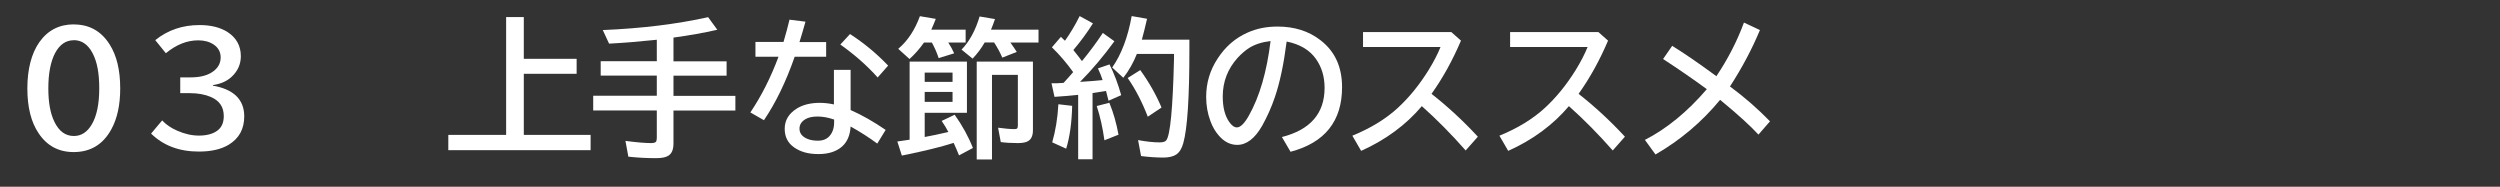<?xml version="1.0" encoding="UTF-8"?>
<svg id="_レイヤー_2" data-name="レイヤー 2" xmlns="http://www.w3.org/2000/svg" viewBox="0 0 250.38 18.7">
  <rect x="0" y="0" width="250.38" height="18.7" fill="#333333" stroke="none"/>
  <defs>
    <style>
      .cls-1 {
        fill: none;
      }

      .cls-1, .cls-2 {
        stroke-width: 0px;
      }

      .cls-2 {
        fill: #fff;
      }
    </style>
  </defs>
  <g id="pc_top" data-name="pc top">
    <g>
      <path class="cls-2" d="M7.41,2.45c1.54,0,2.73.67,3.57,2,.71,1.11,1.06,2.58,1.06,4.4,0,1.67-.3,3.04-.9,4.12-.83,1.51-2.09,2.26-3.76,2.26-1.5,0-2.67-.62-3.51-1.88-.76-1.12-1.13-2.62-1.13-4.5s.4-3.5,1.21-4.64c.84-1.18,1.99-1.77,3.45-1.77ZM7.39,4.03c-.79,0-1.42.43-1.88,1.3-.44.85-.67,2.02-.67,3.52,0,1.4.2,2.52.61,3.35.46.95,1.11,1.42,1.95,1.42.73,0,1.33-.38,1.78-1.14.51-.85.76-2.07.76-3.63s-.22-2.66-.66-3.51c-.46-.88-1.09-1.32-1.9-1.32Z"/>
      <path class="cls-2" d="M18.05,7.75h1.02c.86,0,1.55-.15,2.07-.46.64-.38.96-.89.96-1.54,0-.54-.23-.97-.7-1.29-.42-.28-.93-.42-1.55-.42-1.12,0-2.2.43-3.24,1.29l-1.06-1.31c1.25-1.01,2.73-1.51,4.43-1.51,1.14,0,2.07.23,2.81.7.88.57,1.33,1.38,1.33,2.42,0,.8-.31,1.49-.92,2.06-.47.44-1.1.72-1.88.83v.06c1,.17,1.77.5,2.31,1,.55.52.83,1.21.83,2.07,0,1.26-.51,2.2-1.53,2.83-.77.47-1.77.7-3.02.7-1.96,0-3.55-.6-4.78-1.8l1.11-1.32c.39.42.89.76,1.51,1.03.75.33,1.47.49,2.17.49.79,0,1.41-.17,1.85-.5.43-.32.64-.8.64-1.46,0-.9-.43-1.54-1.3-1.91-.58-.25-1.28-.38-2.09-.38h-.97v-1.58Z"/>
      <path class="cls-2" d="M52.46,5.89h5.29v1.5h-5.29v6.12h6.69v1.53h-14.25v-1.53h5.79V1.71h1.77v4.18Z"/>
      <path class="cls-2" d="M67.45,3.77v2.37h5.32v1.44h-5.32v2.02h6.2v1.47h-6.2v3.3c0,.59-.16.99-.49,1.21-.25.17-.66.26-1.24.26-.95,0-1.88-.05-2.79-.15l-.29-1.58c1.13.15,1.98.22,2.56.22.27,0,.44-.05.51-.15.04-.07.07-.2.07-.37v-2.75h-6.37v-1.47h6.37v-2.02h-5.62v-1.44h5.62v-2.15l-.4.04c-1.4.15-2.86.27-4.38.35l-.63-1.36c3.87-.16,7.38-.59,10.55-1.29l.92,1.26c-1.37.31-2.82.57-4.37.78Z"/>
      <path class="cls-2" d="M75.67,4.2h2.8c.25-.84.45-1.59.6-2.23l1.6.2c-.2.72-.4,1.4-.6,2.04h2.67v1.47h-3.15c-.87,2.5-1.9,4.62-3.08,6.36l-1.36-.78c1.11-1.65,2.05-3.51,2.82-5.58h-2.31v-1.47ZM83.53,7h1.66v4.02c1.14.5,2.31,1.17,3.51,1.99l-.84,1.37c-.84-.62-1.73-1.19-2.67-1.71-.05.86-.33,1.53-.84,1.99-.57.51-1.36.77-2.38.77s-1.8-.22-2.44-.67c-.63-.44-.94-1.06-.94-1.86,0-.84.39-1.5,1.18-2.01.61-.39,1.39-.59,2.34-.59.44,0,.92.05,1.41.16v-3.46ZM83.53,11.97c-.58-.2-1.13-.3-1.65-.3s-.92.09-1.22.27c-.39.23-.59.55-.59.94,0,.48.28.83.85,1.05.28.11.62.16,1.02.16.63,0,1.09-.27,1.37-.8.15-.29.23-.62.23-1.01v-.3ZM87.9,7.76c-1.08-1.21-2.33-2.3-3.74-3.3l.97-1.05c1.4.9,2.67,1.96,3.82,3.16l-1.05,1.19Z"/>
      <path class="cls-2" d="M96.84,6.17v5.13h-4.23v2.42c.64-.12,1.44-.28,2.37-.5-.18-.35-.4-.72-.67-1.11l1.3-.62c.76,1.07,1.37,2.17,1.83,3.33l-1.39.74c-.18-.44-.36-.86-.54-1.25-1.26.4-2.78.77-4.55,1.14l-.64.13-.45-1.41c.61-.09,1.02-.15,1.23-.18v-7.82h5.73ZM94.97,4.26c.24.37.44.73.59,1.08l-1.55.48c-.16-.5-.39-1.02-.68-1.56h-.79c-.42.6-.9,1.15-1.45,1.65l-1.13-1.02c.94-.79,1.66-1.88,2.17-3.27l1.59.27c-.13.34-.28.7-.45,1.08h3.44v1.29h-1.75ZM95.4,7.27h-2.79v.93h2.79v-.93ZM95.4,9.21h-2.79v.99h2.79v-.99ZM101.19,4.26c.26.36.47.67.64.94l-1.45.57c-.2-.48-.47-.98-.82-1.52h-.94c-.34.6-.75,1.13-1.21,1.62l-1.11-.9c.8-.83,1.4-1.94,1.81-3.32l1.54.26c-.12.35-.25.71-.4,1.06h4.76v1.29h-2.83ZM103.45,6.17v6.88c0,.53-.16.89-.48,1.08-.21.13-.55.2-1.03.2-.62,0-1.19-.03-1.71-.1l-.27-1.44c.67.09,1.22.14,1.64.14.17,0,.27-.04.3-.11.02-.05.04-.14.04-.26v-5.06h-2.59v8.47h-1.53V6.17h5.62Z"/>
      <path class="cls-2" d="M107.47,7.21c-.64-.89-1.34-1.72-2.12-2.47l.9-1.05c.1.1.21.2.31.3l.1.09c.52-.73,1.01-1.55,1.47-2.47l1.33.73c-.55.88-1.2,1.77-1.96,2.67.41.51.69.88.86,1.11.75-.91,1.45-1.85,2.09-2.82l1.16.83c-1.1,1.51-2.25,2.87-3.44,4.07.97-.06,1.72-.12,2.26-.18-.12-.37-.28-.76-.47-1.17l1.16-.4c.46.91.85,1.94,1.17,3.08l-1.27.56c-.07-.29-.15-.62-.25-.98-.24.04-.62.1-1.14.18l-.21.03v6.63h-1.44v-6.45c-.65.07-1.45.14-2.37.2l-.3-1.36h.5c.22-.02.46-.03.71-.04.29-.32.62-.68.97-1.09ZM105.38,14.26c.33-1.14.54-2.41.62-3.82l1.38.16c-.04,1.69-.24,3.12-.6,4.29l-1.39-.63ZM110.61,14.05c-.17-1.23-.42-2.37-.77-3.43l1.26-.33c.41.98.71,2.05.92,3.2l-1.41.56ZM119.12,3.97v1.07c0,4.74-.2,7.83-.61,9.29-.15.56-.4.95-.73,1.16-.3.19-.73.29-1.27.29-.67,0-1.41-.05-2.23-.15l-.3-1.6c.81.15,1.53.23,2.16.23.32,0,.54-.06.65-.19.41-.46.67-3.19.79-8.2v-.47s-3.72,0-3.72,0c-.35.88-.8,1.68-1.36,2.39l-1.11-1.03c.92-1.31,1.57-3.03,1.95-5.15l1.54.27c-.18.79-.35,1.49-.52,2.09h4.77ZM114.95,11.68c-.56-1.45-1.23-2.75-2.01-3.87l1.26-.79c.88,1.22,1.59,2.47,2.13,3.75l-1.38.92Z"/>
      <path class="cls-2" d="M128.36,13.73c2.87-.72,4.3-2.37,4.3-4.93,0-1.12-.29-2.08-.86-2.89-.64-.91-1.63-1.49-2.94-1.75-.29,2.27-.68,4.12-1.18,5.57-.34,1.01-.77,1.96-1.27,2.86-.73,1.28-1.57,1.92-2.5,1.92-.69,0-1.31-.31-1.85-.94-.35-.4-.63-.88-.84-1.46-.28-.75-.42-1.55-.42-2.41,0-1.39.38-2.67,1.15-3.84.78-1.2,1.79-2.07,3.03-2.61.9-.4,1.89-.59,2.97-.59,1.68,0,3.12.45,4.29,1.36,1.45,1.11,2.17,2.68,2.17,4.71,0,3.4-1.72,5.56-5.16,6.47l-.86-1.47ZM127.26,4.11c-.86.1-1.59.33-2.17.7-.37.24-.74.56-1.11.95-1.02,1.12-1.52,2.42-1.52,3.9,0,1.08.21,1.92.64,2.54.26.38.52.56.78.56.35,0,.75-.39,1.19-1.17,1.07-1.89,1.8-4.38,2.18-7.48Z"/>
      <path class="cls-2" d="M136.52,3.21h8.83l.97.86c-.83,1.95-1.81,3.73-2.95,5.33,1.62,1.27,3.17,2.7,4.64,4.29l-1.22,1.38c-1.44-1.64-2.91-3.12-4.39-4.44-1.6,1.89-3.63,3.38-6.08,4.48l-.88-1.52c1.82-.74,3.34-1.67,4.55-2.78,1.13-1.04,2.17-2.31,3.11-3.83.5-.82.89-1.57,1.17-2.27h-7.76v-1.5Z"/>
      <path class="cls-2" d="M151.25,3.21h8.83l.97.86c-.83,1.95-1.81,3.73-2.95,5.33,1.62,1.27,3.17,2.7,4.64,4.29l-1.22,1.38c-1.44-1.64-2.91-3.12-4.39-4.44-1.6,1.89-3.63,3.38-6.08,4.48l-.88-1.52c1.82-.74,3.34-1.67,4.55-2.78,1.13-1.04,2.17-2.31,3.11-3.83.5-.82.89-1.57,1.17-2.27h-7.76v-1.5Z"/>
      <path class="cls-2" d="M167.47,4.59c1.12.69,2.5,1.63,4.14,2.83l.29.21c1.16-1.73,2.08-3.52,2.76-5.37l1.6.75c-.79,1.9-1.79,3.78-3,5.65,1.43,1.05,2.77,2.22,4.01,3.49l-1.16,1.33c-.77-.84-1.96-1.93-3.57-3.26l-.27-.22c-1.83,2.22-3.99,4.04-6.47,5.47l-1.06-1.46c2.2-1.13,4.26-2.82,6.2-5.08-1.4-1.03-2.86-2.03-4.38-3.02l.92-1.33Z"/>
      <rect class="cls-1" width="250.38" height="18.7"/>
    </g>
  </g>
</svg>